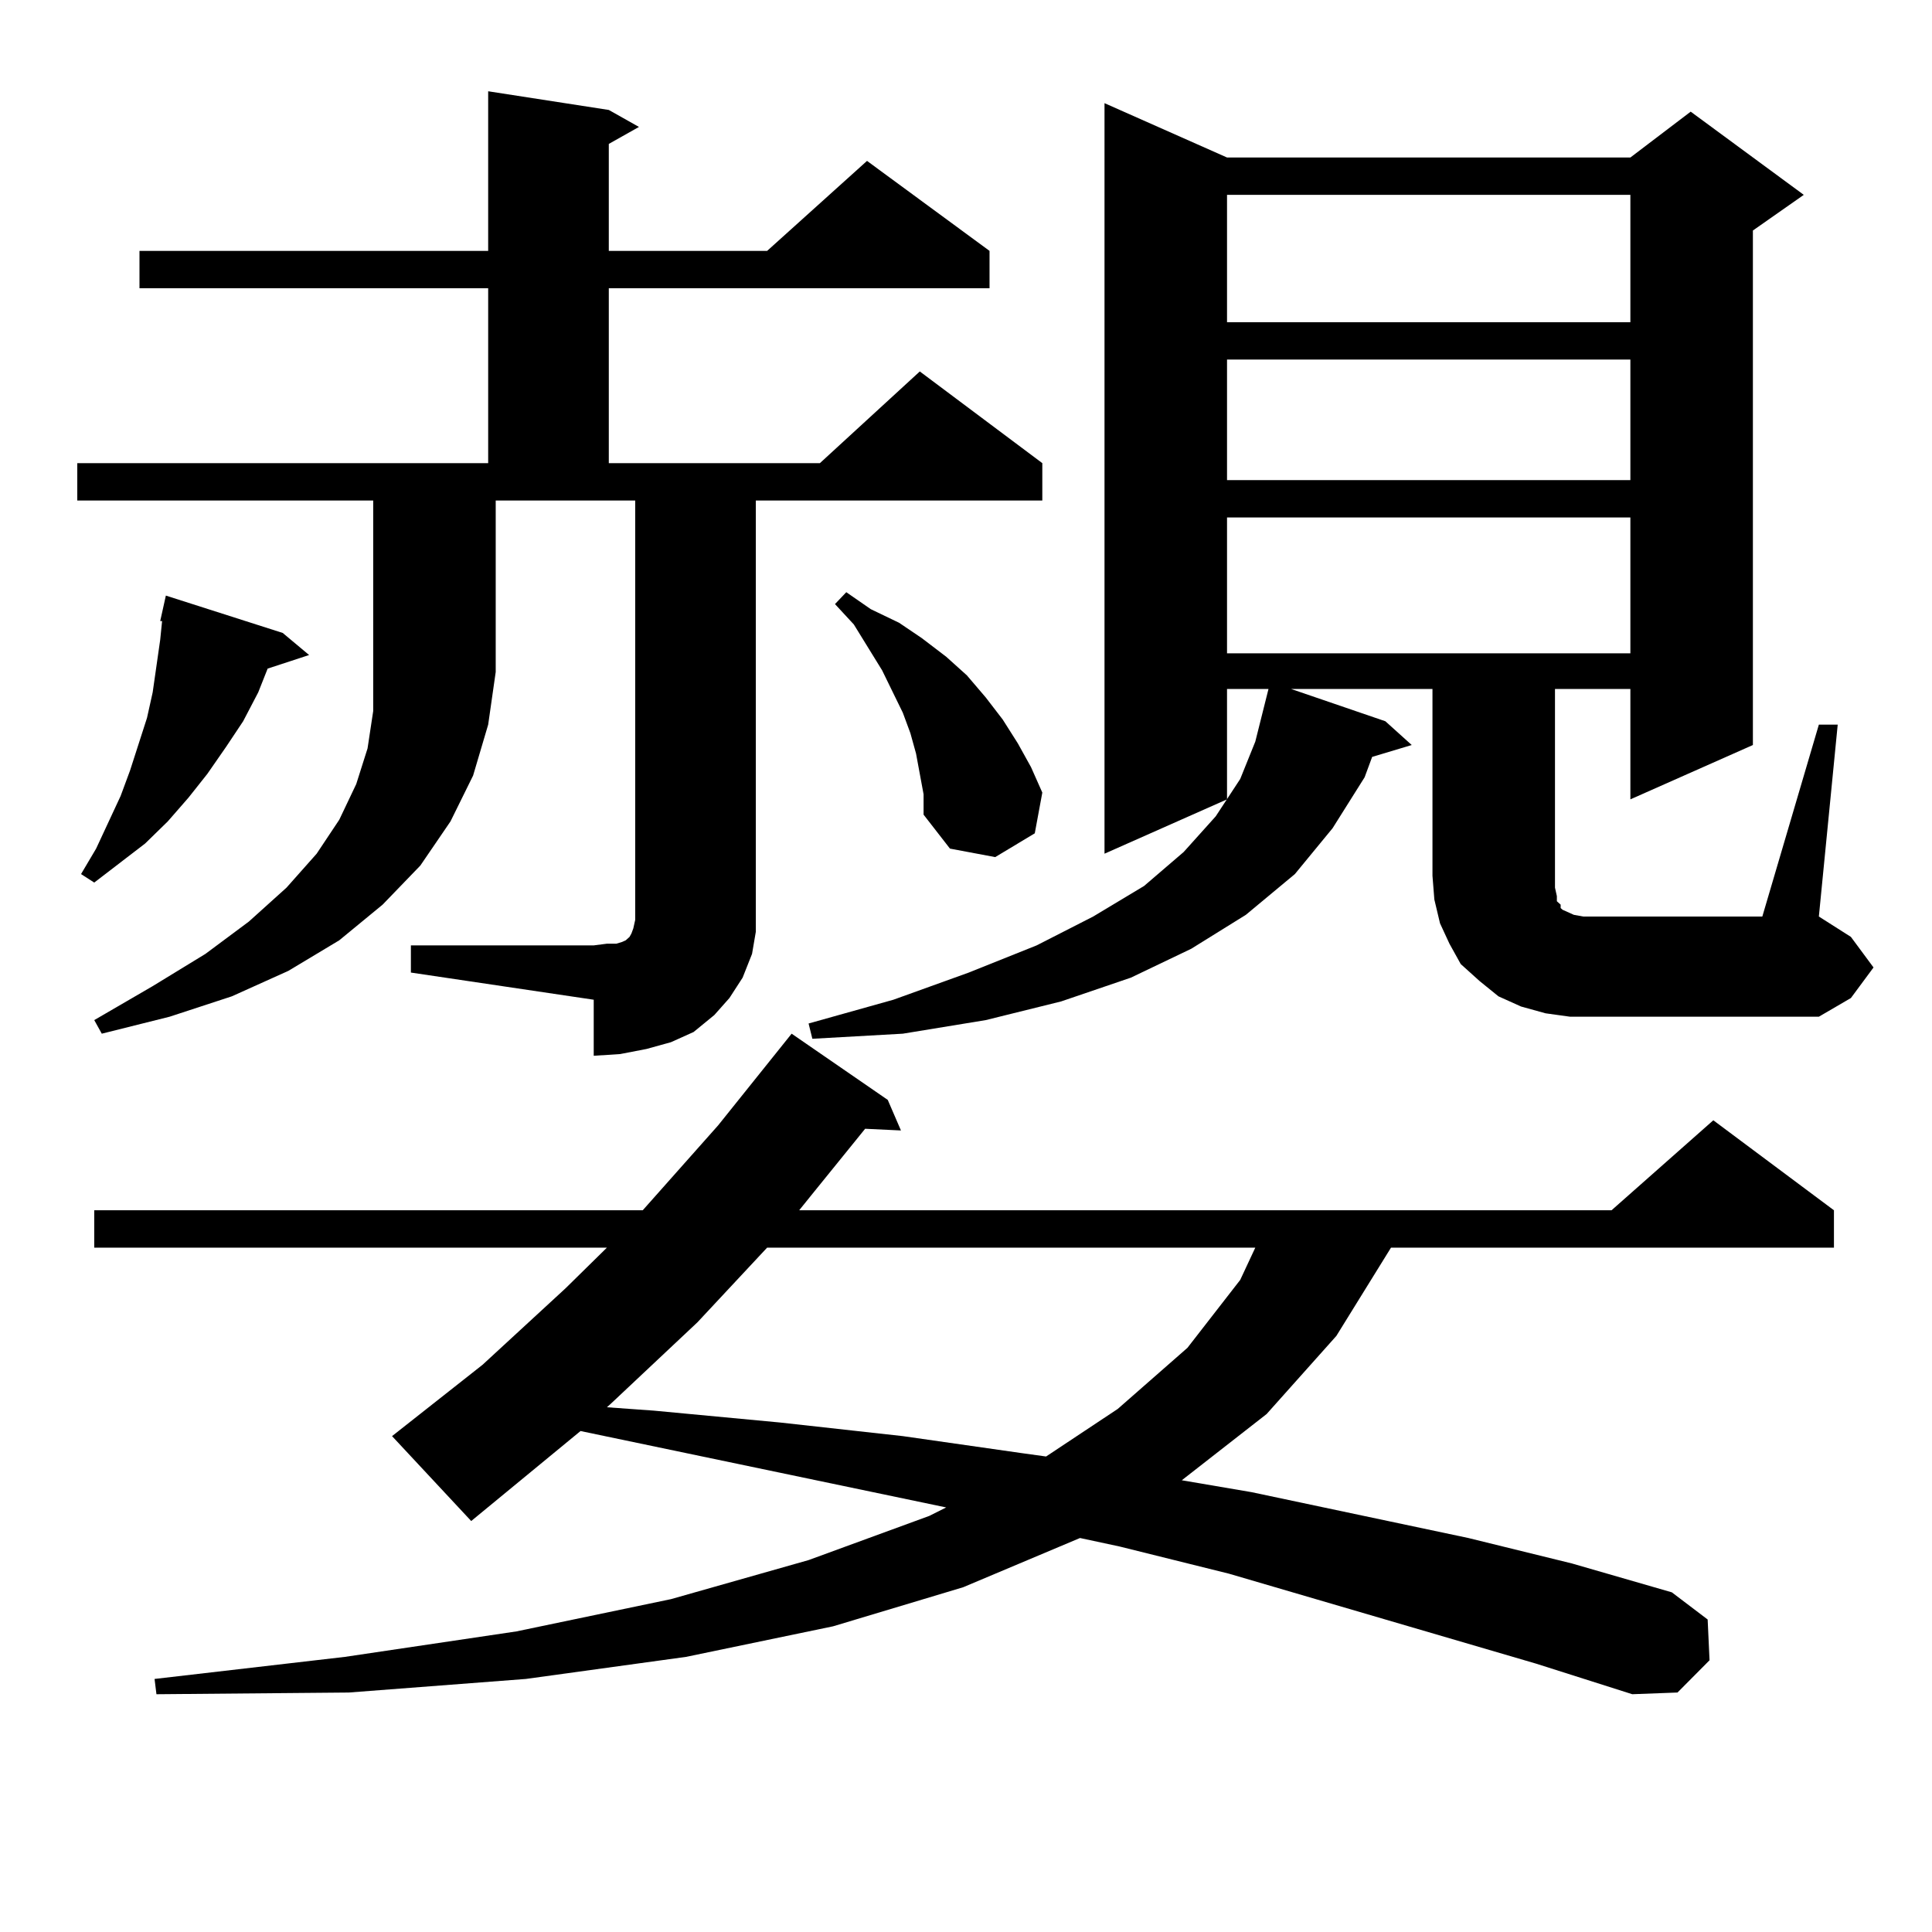 <?xml version="1.0" encoding="utf-8"?>
<!-- Generator: Adobe Illustrator 16.0.0, SVG Export Plug-In . SVG Version: 6.00 Build 0)  -->
<!DOCTYPE svg PUBLIC "-//W3C//DTD SVG 1.1//EN" "http://www.w3.org/Graphics/SVG/1.1/DTD/svg11.dtd">
<svg version="1.1" id="图层_1" xmlns="http://www.w3.org/2000/svg" xmlns:xlink="http://www.w3.org/1999/xlink" x="0px" y="0px"
	 width="1000px" height="1000px" viewBox="0 0 1000 1000" enable-background="new 0 0 1000 1000" xml:space="preserve">
<path d="M40,259.059v-19.336h212.678v-90.527H72.194v-19.336h180.483V47.242l62.438,9.668l15.609,8.789l-15.609,8.789v55.371h81.949
	l51.706-46.582l63.413,46.582v19.336H315.115v90.527H424.38l51.706-47.461l63.413,47.461v19.336H391.21v210.938v12.305
	l-1.951,11.426l-4.878,12.305l-6.829,10.547l-7.805,8.789l-10.731,8.789l-11.707,5.273l-12.683,3.516l-13.658,2.637l-13.658,0.879
	v-29.004l-94.632-14.063v-14.063h94.632l6.829-0.879h4.878l2.927-0.879l1.951-0.879l1.951-1.758l0.976-1.758l0.976-2.637
	l0.976-4.395v-217.09H256.58v88.77l-3.902,27.246l-7.805,26.367l-11.707,23.73l-15.609,22.852l-19.512,20.215l-22.438,18.457
	l-26.341,15.82l-29.268,13.184l-32.194,10.547l-35.121,8.789l-3.902-7.031l30.243-17.578l27.316-16.699l22.438-16.699l19.512-17.578
	l15.609-17.578l11.707-17.578l8.78-18.457l5.854-18.457l2.927-19.336V259.059H40z M146.338,327.613l13.658,11.426l-21.463,7.031
	l-4.878,12.305l-7.805,14.941l-8.78,13.184l-9.756,14.063l-9.756,12.305l-10.731,12.305l-11.707,11.426L48.78,456.813l-6.829-4.395
	l7.805-13.184l12.683-27.246l4.878-13.184l8.78-27.246l2.927-13.184l3.902-27.246l0.976-9.668h-0.976l2.927-13.184L146.338,327.613z
	 M795.103,861.109l-159.021-46.582l-56.584-14.063l-20.487-4.395l-60.486,25.488l-67.315,20.215l-76.096,15.82l-82.925,11.426
	l-91.705,7.031l-99.51,0.879l-0.976-7.91l98.534-11.426l88.778-13.184l79.998-16.699l71.218-20.215l62.438-22.852l8.78-4.395
	l-189.264-39.551l-56.584,46.582l-40.975-43.945l46.828-36.914l42.926-39.551l21.463-21.094H48.78v-19.336h283.896l39.023-43.945
	l38.048-47.461l49.755,34.277l6.829,15.82l-18.536-0.879l-26.341,32.52l-7.805,9.668h420.478l52.682-46.582l62.438,46.582v19.336
	H719.983l-28.292,45.703l-36.097,40.43l-43.901,34.277l36.097,6.152l112.192,23.73l53.657,13.184l51.706,14.941l18.536,14.063
	l0.976,21.094l-16.585,16.699l-23.414,0.879L795.103,861.109z M397.064,645.777l-36.097,38.672l-44.877,42.188l-1.951,1.758
	l24.39,1.758l65.364,6.152l63.413,7.031l61.462,8.789l12.683,1.758l37.072-24.609l36.097-31.641l27.316-35.156l7.805-16.699H397.064
	z M941.441,375.074h9.756l-9.756,99.316l16.585,10.547l11.707,15.82l-11.707,15.82l-16.585,9.668H812.664l-12.683-1.758
	l-12.683-3.516l-11.707-5.273l-9.756-7.91L756.08,499l-5.854-10.547l-4.878-10.547l-2.927-12.305l-0.976-12.305v-96.68h-73.169
	l48.779,16.699l13.658,12.305l-20.487,6.152l-3.902,10.547l-16.585,26.367l-19.512,23.73l-25.365,21.094l-28.292,17.578
	l-31.219,14.941l-36.097,12.305l-39.023,9.668l-42.926,7.031l-46.828,2.637l-1.951-7.91l43.901-12.305l39.023-14.063l35.121-14.063
	l29.268-14.941l26.341-15.82l20.487-17.578l16.585-18.457l12.683-19.336l7.805-19.336l6.829-27.246h-21.463v57.129l-63.413,28.125
	V53.395l63.413,28.125h208.775l31.219-23.73l58.535,43.066l-26.341,18.457v266.309l-63.413,28.125v-57.129h-39.023v96.68v6.152
	l0.976,4.395v2.637l1.951,1.758v1.758l0.976,0.879l5.854,2.637l4.878,0.879h5.854h86.827L941.441,375.074z M476.086,400.563
	l-1.951-10.547l-2.927-10.547l-3.902-10.547l-10.731-21.973l-14.634-23.73l-9.756-10.547l5.854-6.152l12.683,8.789l14.634,7.031
	l11.707,7.91l12.683,9.668l10.731,9.668l9.756,11.426l8.78,11.426l7.805,12.305l6.829,12.305l5.854,13.184l-3.902,21.094
	l-20.487,12.305l-23.414-4.395l-13.658-17.578v-10.547L476.086,400.563z M635.107,100.855v65.918h208.775v-65.918H635.107z
	 M635.107,186.109v62.402h208.775v-62.402H635.107z M635.107,267.848v70.313h208.775v-70.313H635.107z"/>
</svg>
